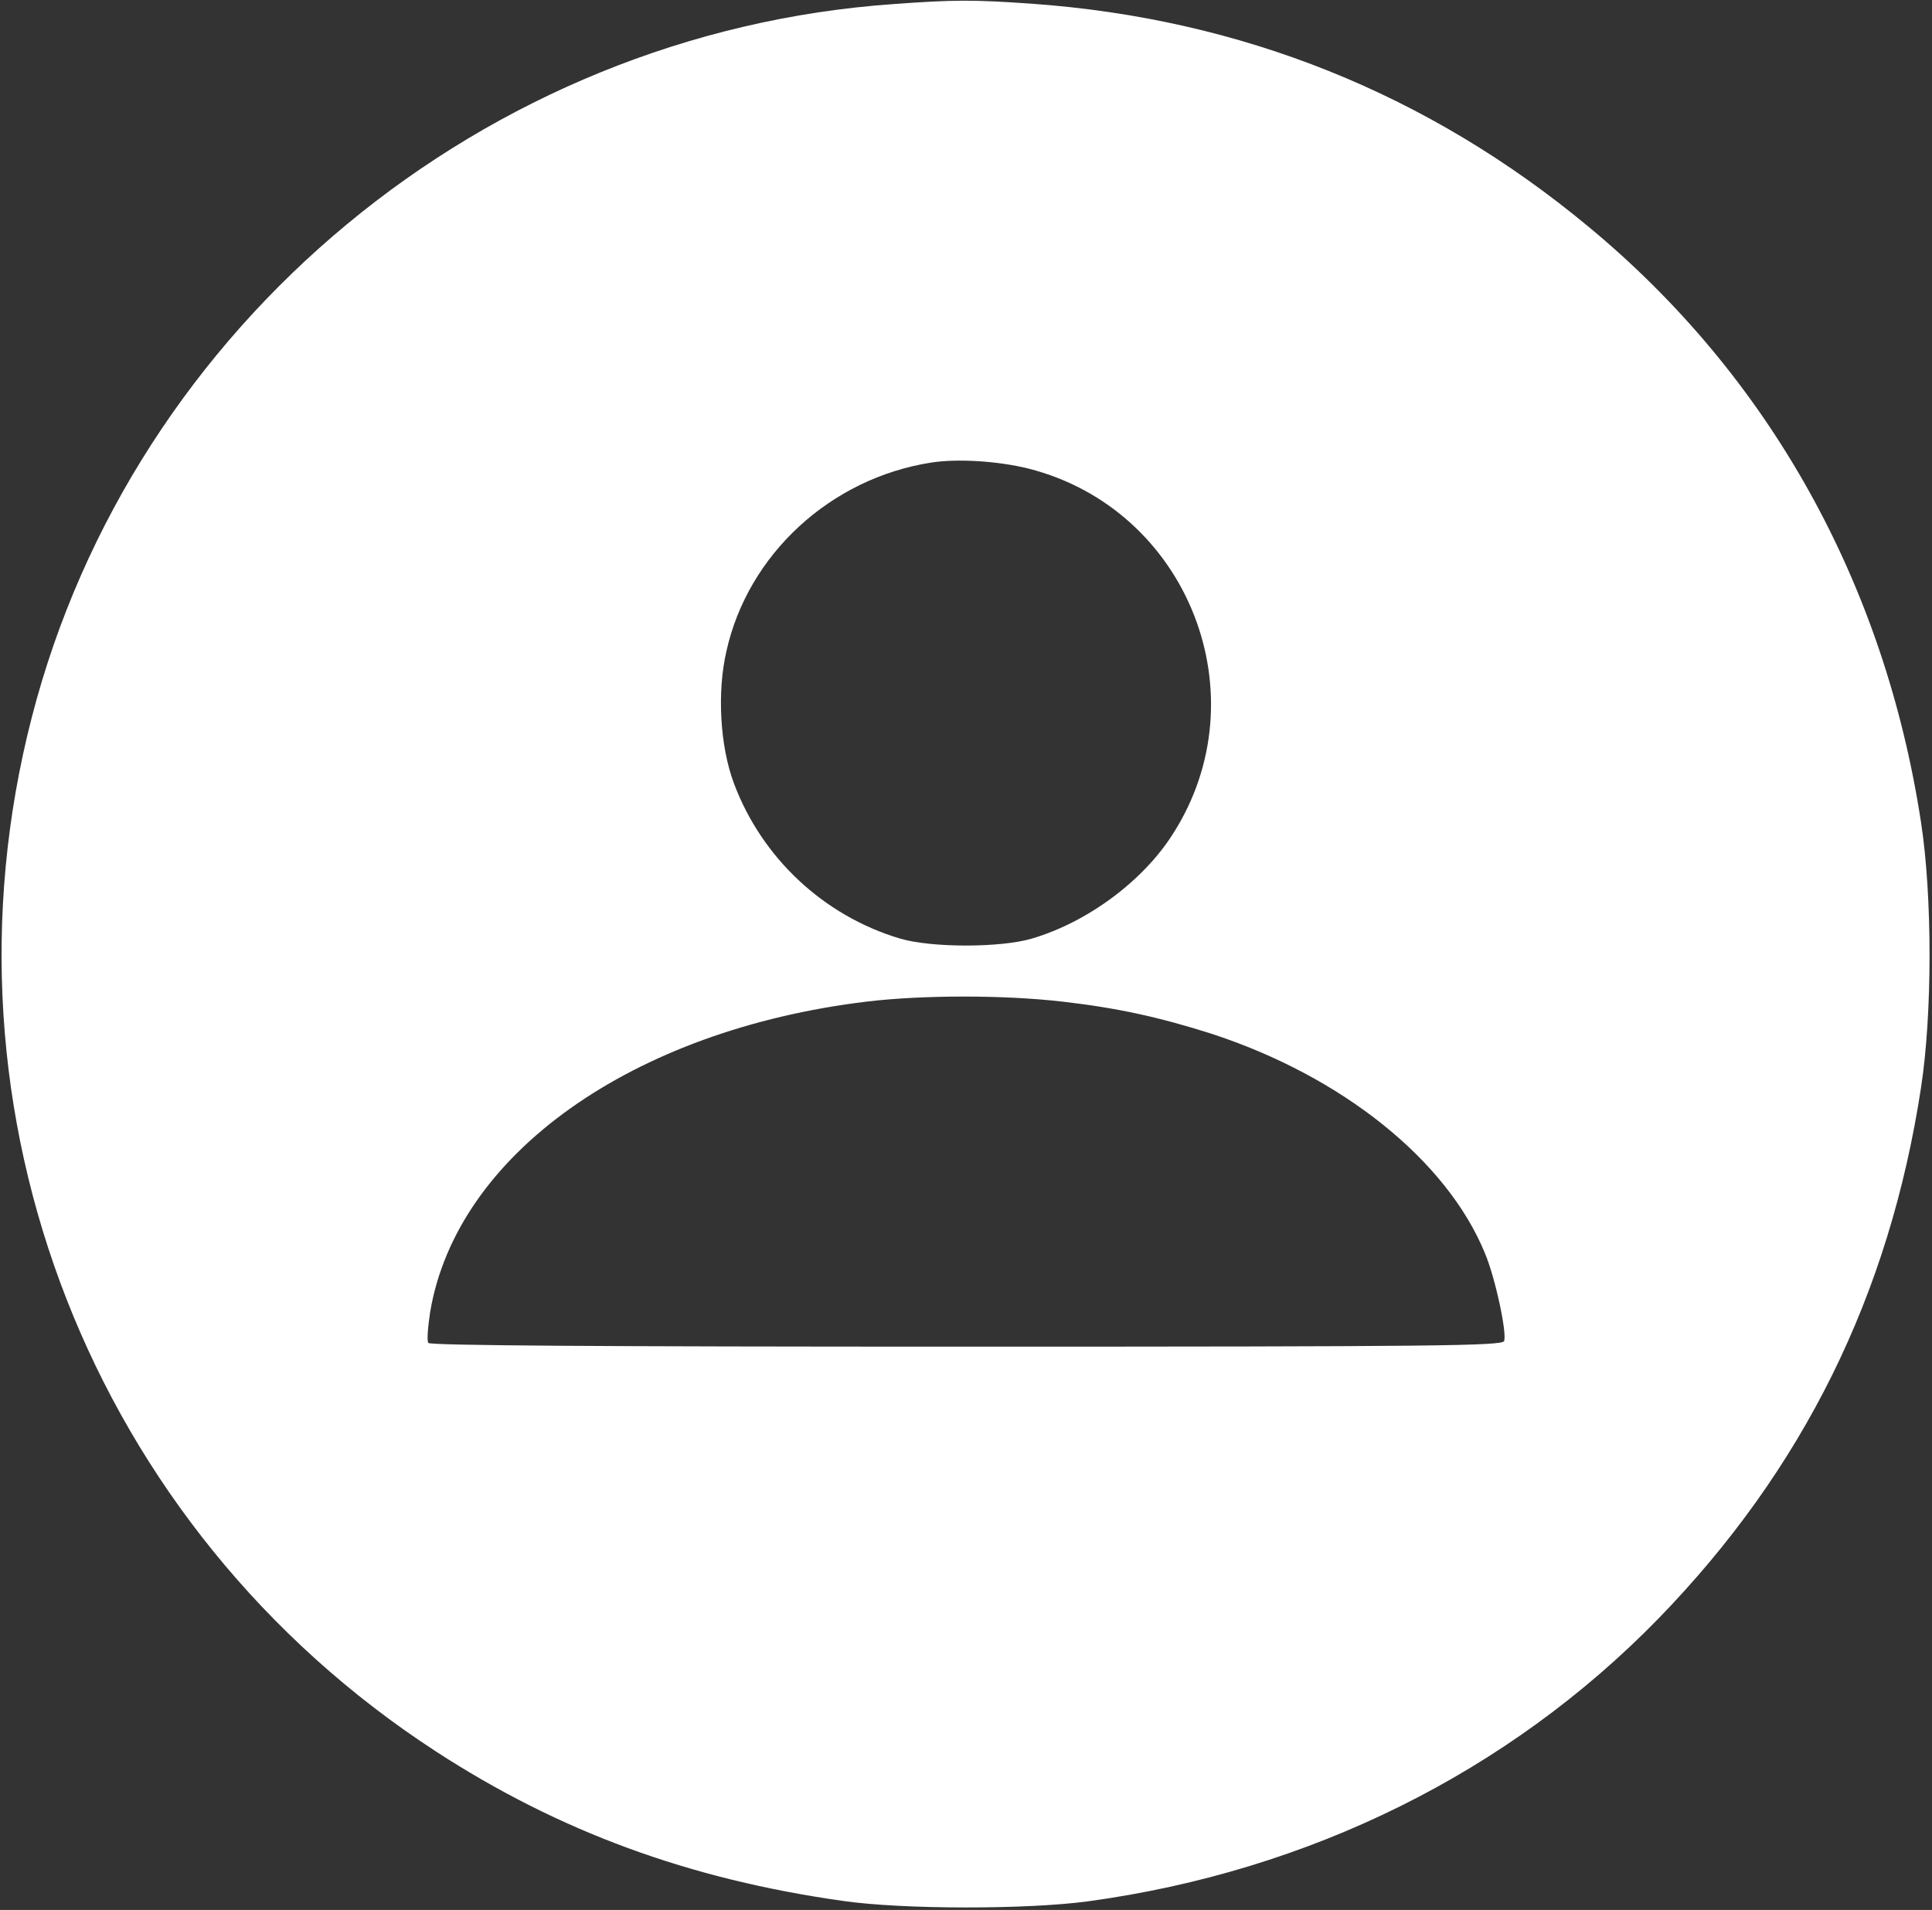 <svg width="178" height="176" viewBox="0 0 178 176" fill="none" xmlns="http://www.w3.org/2000/svg">
<rect x="0" y="0" width="178" height="176" fill="#333333" stroke="none"/>
<g clip-path="url(#clip0_208_224)">
<path d="M82.29 0.378C44.639 3.025 12.238 29.872 2.92 66.138C-6.466 102.609 8.448 140.766 40.154 161.391C51.523 168.781 63.517 173.181 77.701 175.175C83.229 175.966 94.597 175.966 100.229 175.209C120.671 172.425 138.993 163.316 152.795 149.153C166.11 135.438 174.071 119.384 176.992 100.203C178.035 93.397 178.035 82.603 176.992 75.797C173.62 53.728 163.016 34.684 146.363 20.9C131.588 8.628 114.344 1.719 95.084 0.344C89.73 -0.034 87.853 -0.034 82.29 0.378ZM94.736 43.175C109.442 46.888 116.256 64.075 108.052 76.862C105.305 81.194 100.195 84.975 95.084 86.487C92.198 87.347 85.802 87.347 82.916 86.487C75.893 84.391 70.192 79.062 67.619 72.188C66.333 68.75 66.055 63.8 66.924 60.019C68.905 51.081 76.519 44.069 85.802 42.625C88.235 42.247 91.955 42.487 94.736 43.175ZM97.865 92.297C102.976 92.881 106.835 93.741 111.598 95.253C123.627 99.172 133.291 106.906 136.803 115.466C137.776 117.769 138.854 122.856 138.576 123.578C138.402 124.025 132.179 124.094 89.035 124.094C55.243 124.094 39.598 123.991 39.459 123.75C39.32 123.544 39.424 122.272 39.633 120.897C42.066 106.391 58.232 94.909 79.857 92.297C85.037 91.678 92.477 91.678 97.865 92.297Z" fill="white"/>
</g>
<defs>
<clipPath id="clip0_208_224">
<rect width="178" height="176" fill="white"/>
</clipPath>
</defs>
</svg>
